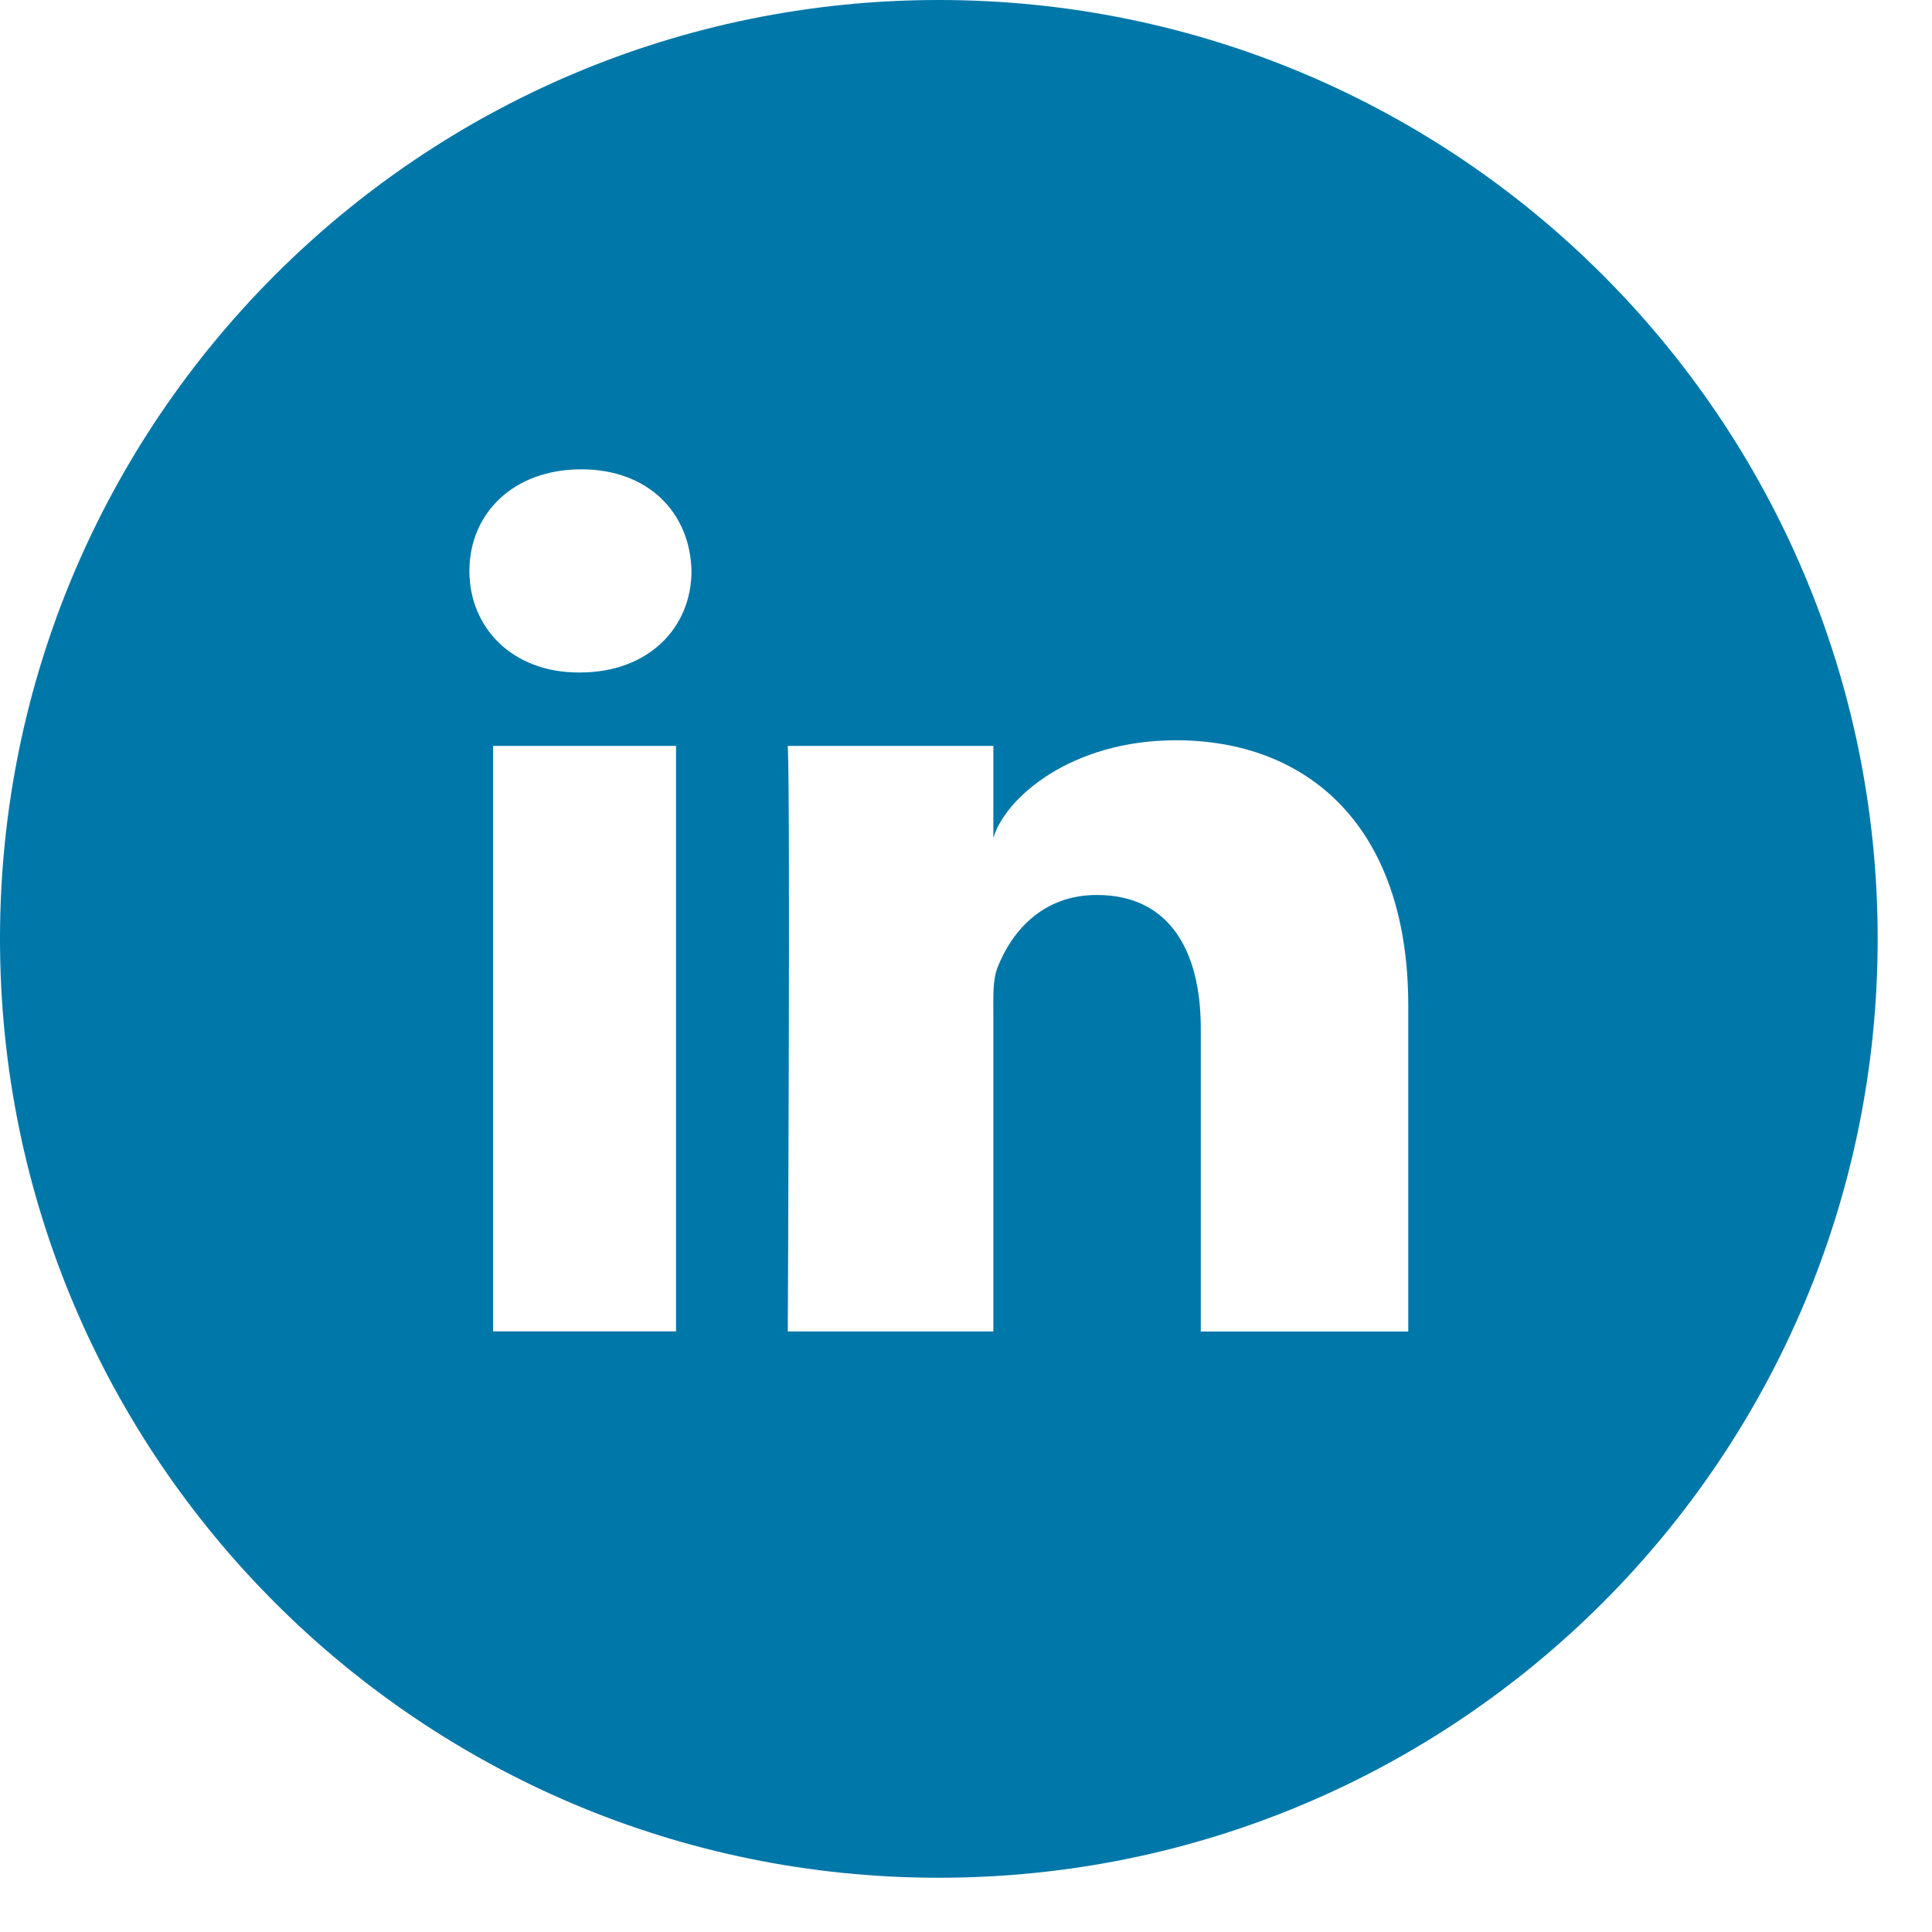 <svg width="25" height="25" viewBox="0 0 25 25" version="1.1" xmlns="http://www.w3.org/2000/svg"><title>Linkedin@3x</title><g id="Solutions-Hub" stroke="none" stroke-width="1" fill="none" fill-rule="evenodd"><g id="Solutions-Hub-Desktop" transform="translate(-1029 -4662)" fill="#0077A9"><g id="Footer" transform="translate(20 4521)"><g id="Connect" transform="translate(1009 30)"><g id="ico/social/linkein" transform="translate(0 111)"><path d="M18.223 17.23h-2.685v-3.922c0-1.026-.42-1.727-1.344-1.727-.706 0-1.1.473-1.282.928-.069.164-.058.391-.058.62v4.1h-2.66s.034-6.946 0-7.577h2.66v1.189c.157-.52 1.007-1.262 2.364-1.262 1.683 0 3.005 1.09 3.005 3.437v4.213zM7.504 8.702h-.017c-.857 0-1.413-.58-1.413-1.313 0-.748.572-1.316 1.447-1.316.873 0 1.41.566 1.427 1.314 0 .734-.554 1.315-1.444 1.315zm-1.123 8.526h2.367V9.652H6.381v7.577zM12.148 0C5.44 0 0 5.44 0 12.148c0 6.71 5.44 12.15 12.148 12.15 6.711 0 12.149-5.44 12.149-12.15C24.297 5.439 18.859 0 12.148 0z" id="Linkedin"/></g></g></g></g></g></svg>